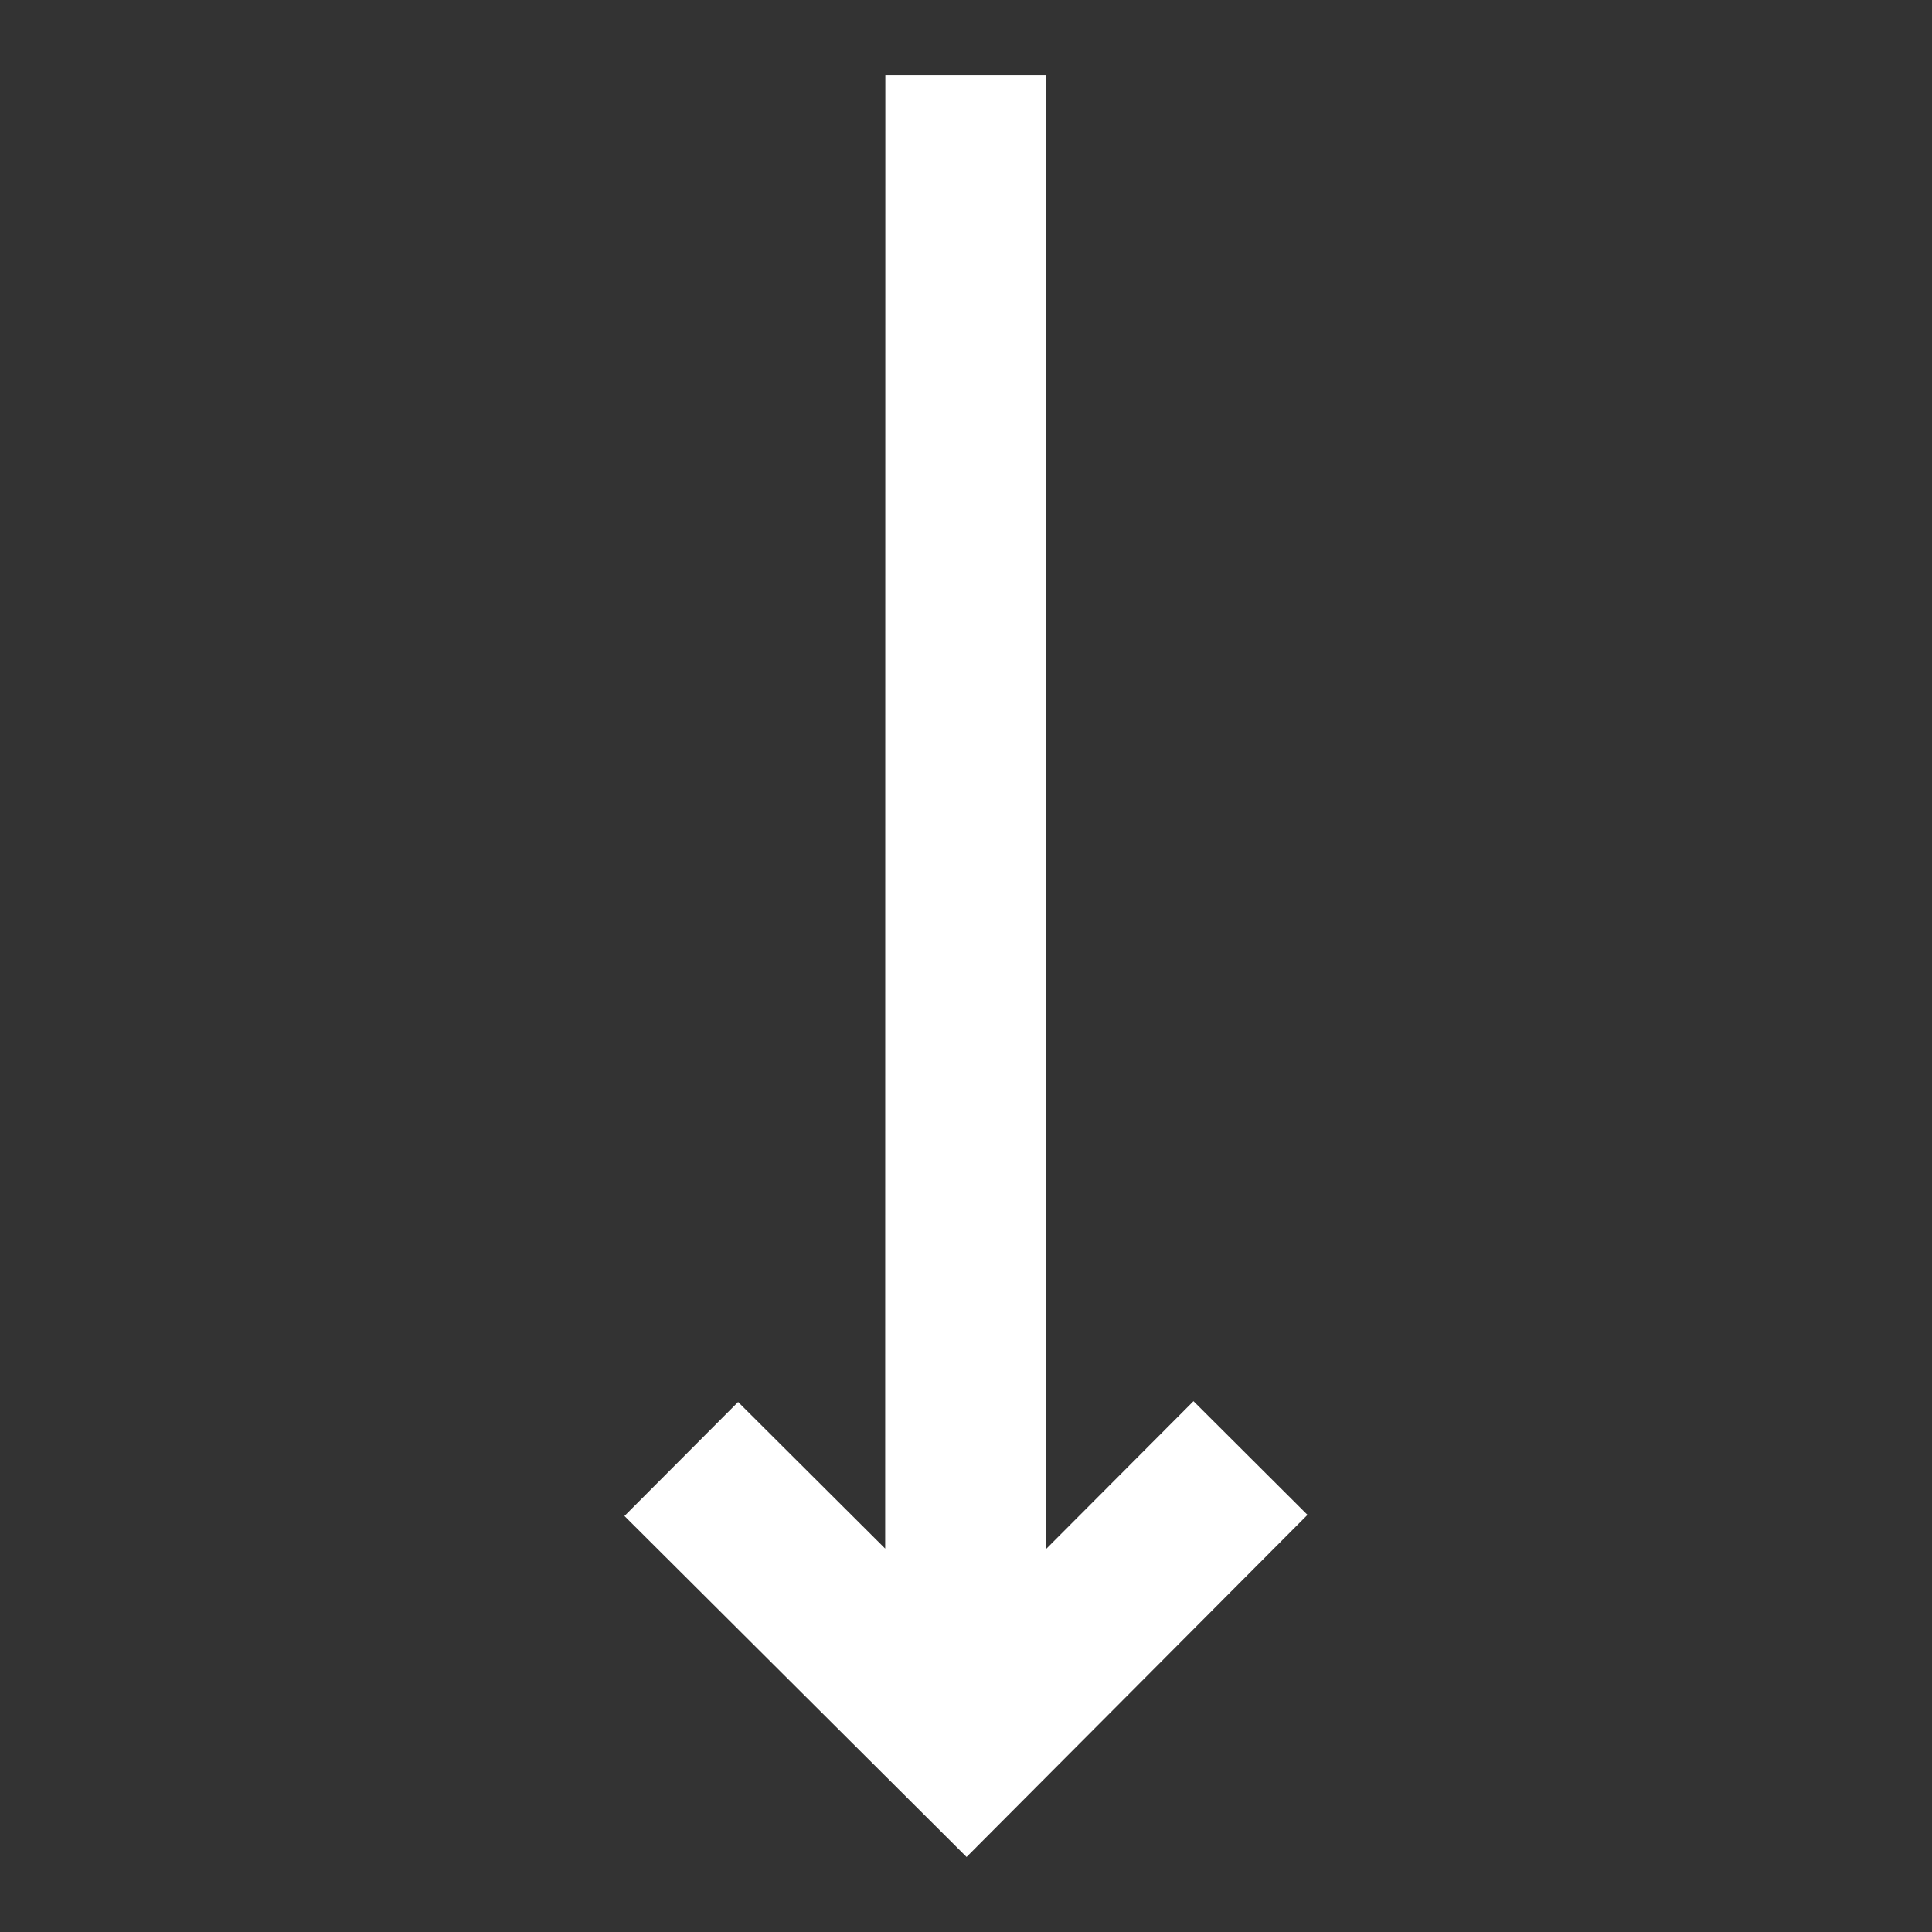 <svg width="24" height="24" viewBox="0 0 24 24" fill="none" xmlns="http://www.w3.org/2000/svg">
<rect x="0" y="0" width="24" height="24" fill="#333333" stroke="none"/>
<path d="M12.007 23.068L16.242 18.818L14.826 17.406L12.996 19.241L12.998 0.932L10.998 0.932L10.996 19.237L9.169 17.416L7.757 18.832L12.007 23.068Z" fill="white"/>
</svg>
